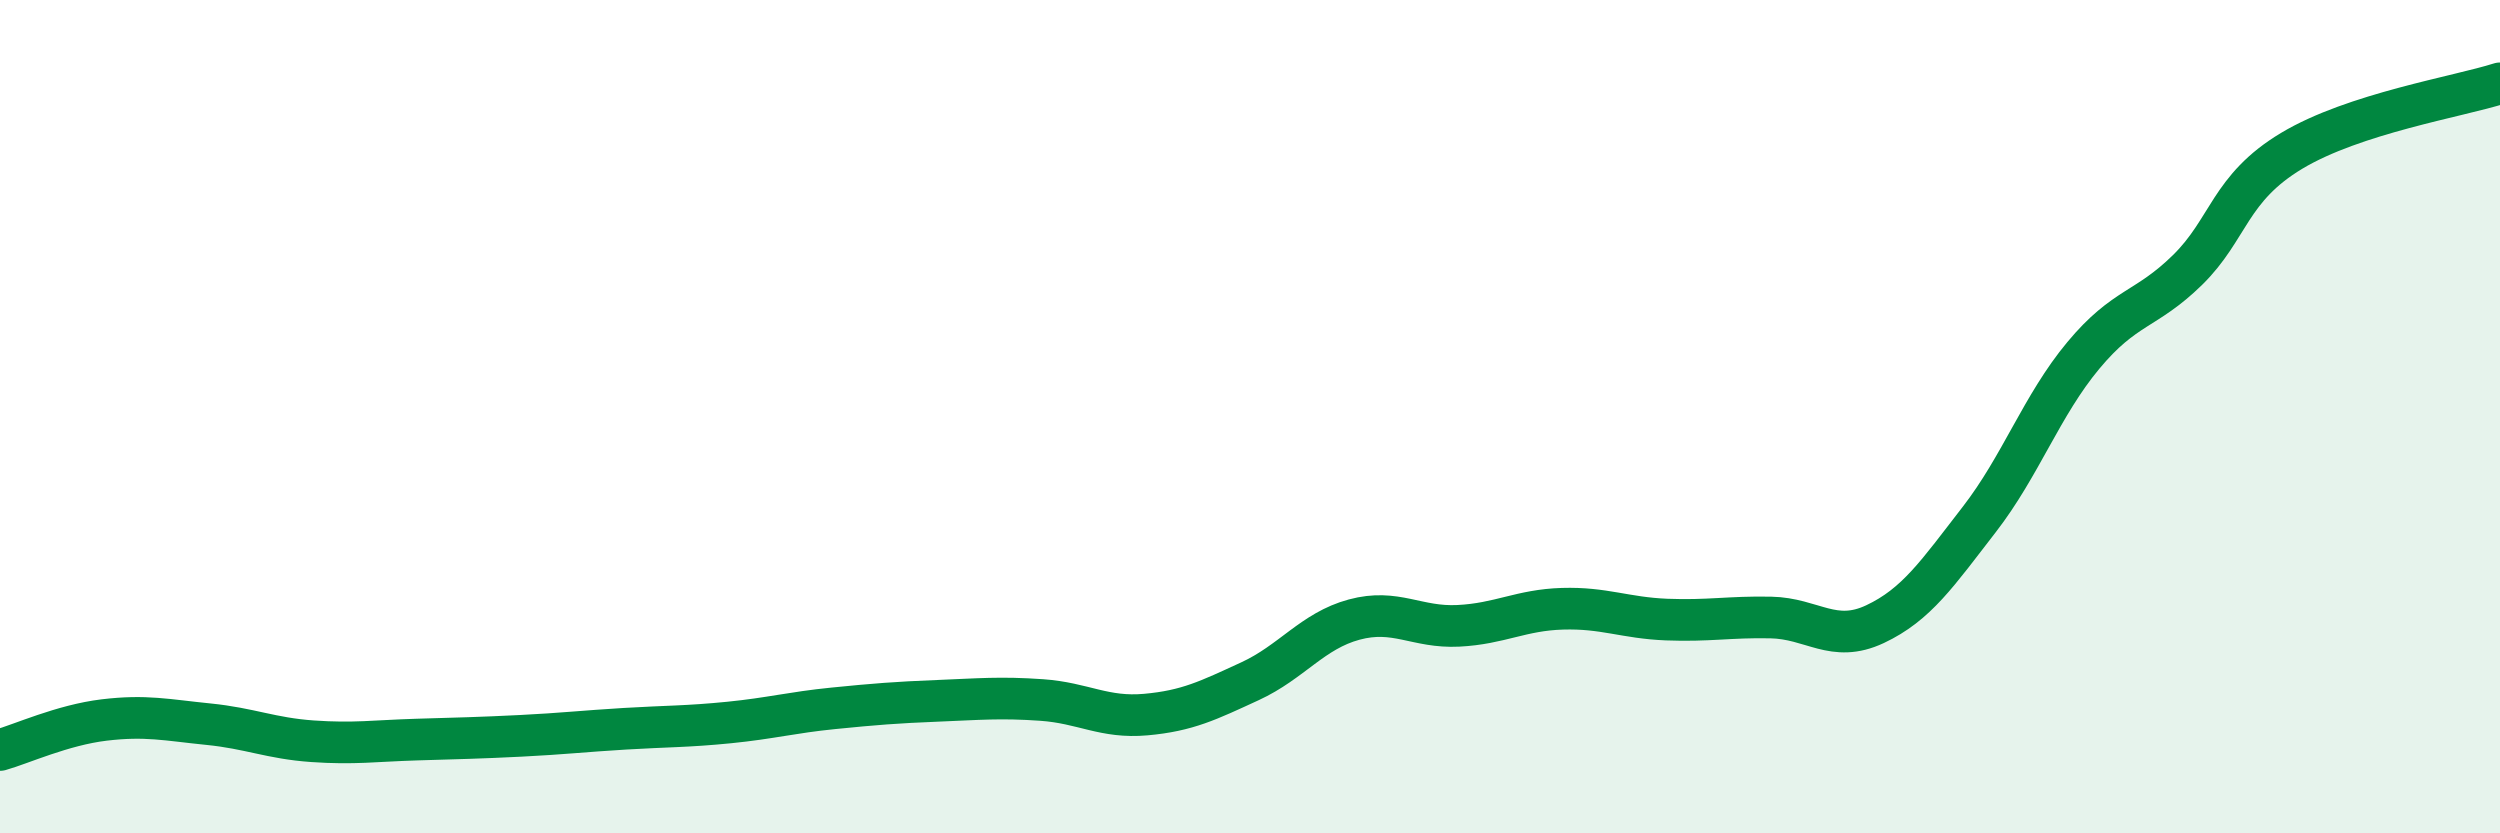 
    <svg width="60" height="20" viewBox="0 0 60 20" xmlns="http://www.w3.org/2000/svg">
      <path
        d="M 0,18 C 0.5,17.86 1.5,17.4 2.5,17.28 C 3.5,17.16 4,17.28 5,17.38 C 6,17.48 6.5,17.72 7.5,17.79 C 8.5,17.86 9,17.78 10,17.75 C 11,17.72 11.5,17.71 12.5,17.66 C 13.5,17.61 14,17.55 15,17.49 C 16,17.43 16.5,17.44 17.5,17.34 C 18.5,17.24 19,17.1 20,17 C 21,16.9 21.5,16.86 22.5,16.82 C 23.5,16.78 24,16.73 25,16.8 C 26,16.87 26.5,17.24 27.5,17.15 C 28.5,17.06 29,16.81 30,16.35 C 31,15.89 31.5,15.14 32.5,14.87 C 33.5,14.6 34,15.07 35,15.02 C 36,14.97 36.5,14.64 37.5,14.61 C 38.5,14.58 39,14.83 40,14.87 C 41,14.91 41.5,14.8 42.5,14.82 C 43.5,14.84 44,15.45 45,14.98 C 46,14.51 46.5,13.76 47.5,12.47 C 48.5,11.18 49,9.73 50,8.53 C 51,7.33 51.5,7.46 52.5,6.48 C 53.5,5.5 53.5,4.52 55,3.62 C 56.5,2.72 59,2.32 60,2L60 20L0 20Z"
        fill="#008740"
        opacity="0.1"
        stroke-linecap="round"
        stroke-linejoin="round"
      />
      <path
        d="M 0,18 C 0.5,17.86 1.5,17.4 2.5,17.28 C 3.5,17.16 4,17.28 5,17.38 C 6,17.48 6.5,17.72 7.5,17.79 C 8.5,17.86 9,17.78 10,17.75 C 11,17.72 11.5,17.71 12.5,17.66 C 13.5,17.61 14,17.55 15,17.49 C 16,17.43 16.5,17.44 17.5,17.34 C 18.5,17.24 19,17.1 20,17 C 21,16.9 21.5,16.86 22.5,16.82 C 23.5,16.78 24,16.73 25,16.8 C 26,16.87 26.5,17.24 27.5,17.15 C 28.5,17.06 29,16.81 30,16.35 C 31,15.89 31.5,15.14 32.5,14.87 C 33.5,14.6 34,15.07 35,15.02 C 36,14.97 36.5,14.64 37.5,14.61 C 38.5,14.58 39,14.83 40,14.87 C 41,14.91 41.5,14.8 42.5,14.82 C 43.5,14.84 44,15.45 45,14.98 C 46,14.51 46.5,13.76 47.5,12.47 C 48.5,11.18 49,9.73 50,8.53 C 51,7.33 51.5,7.46 52.5,6.48 C 53.5,5.5 53.5,4.52 55,3.62 C 56.5,2.72 59,2.32 60,2"
        stroke="#008740"
        stroke-width="1"
        fill="none"
        stroke-linecap="round"
        stroke-linejoin="round"
      />
    </svg>
  